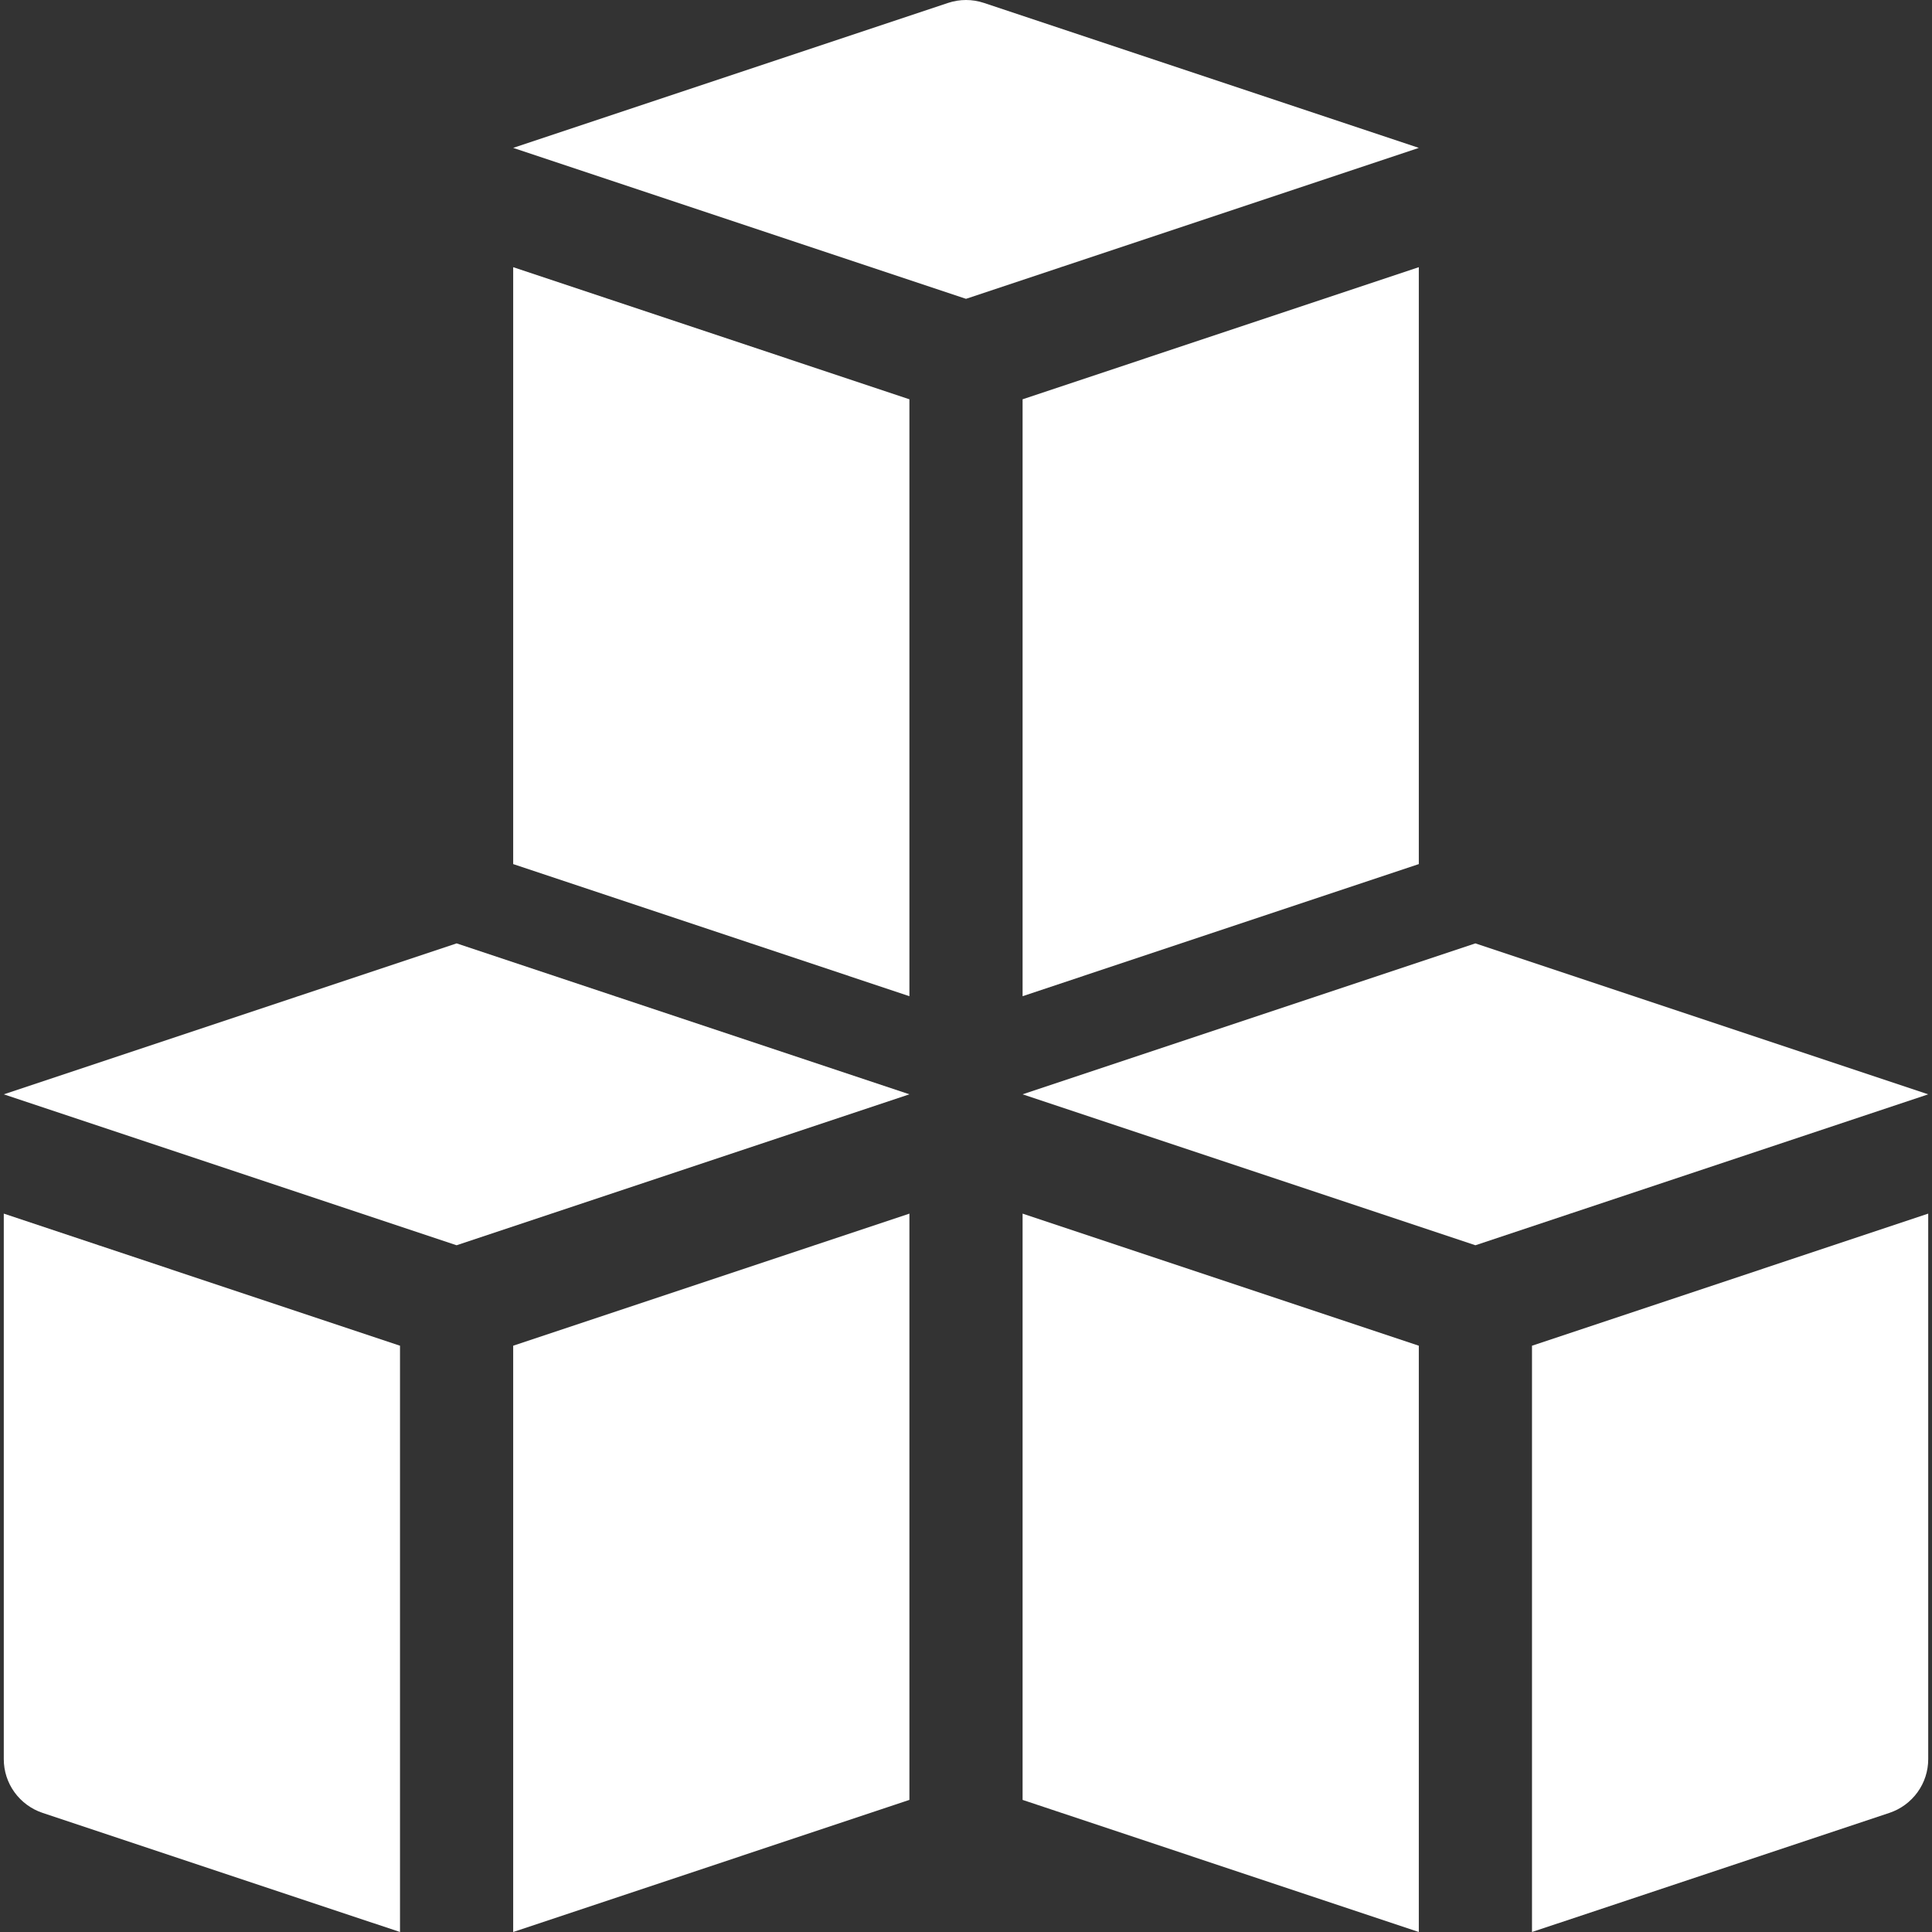 <?xml version="1.0" encoding="UTF-8"?> <svg xmlns="http://www.w3.org/2000/svg" width="24" height="24" viewBox="0 0 24 24" fill="none"><rect x="0" y="0" width="24" height="24" fill="#333333" stroke="none"/> <g clip-path="url(#clip0_870_375)"> <path d="M18.328 11.719L12.703 13.594L18.328 15.469L23.953 13.594L18.328 11.719ZM0.047 13.594L5.672 15.469L11.297 13.594L5.672 11.719L0.047 13.594ZM12.222 0.036C12.078 -0.012 11.922 -0.012 11.778 0.036L6.375 1.837L12 3.712L17.625 1.837L12.222 0.036ZM6.375 24L11.297 22.359V15.076L6.375 16.717V24ZM0.047 21.853C0.047 22 0.093 22.144 0.18 22.264C0.266 22.383 0.388 22.473 0.528 22.52L4.969 24V16.717L0.047 15.076V21.853ZM12.703 22.359L17.625 24V16.717L12.703 15.076V22.359ZM19.031 24L23.472 22.52C23.612 22.473 23.734 22.383 23.82 22.264C23.907 22.144 23.953 22 23.953 21.853V15.076L19.031 16.717V24ZM6.375 10.734L11.297 12.375V4.96L6.375 3.319V10.734ZM17.625 10.734V3.319L12.703 4.96V12.375L17.625 10.734Z" fill="white"></path> </g> <defs> <clipPath id="clip0_870_375"> <rect width="24" height="24" fill="white"></rect> </clipPath> </defs> </svg> 